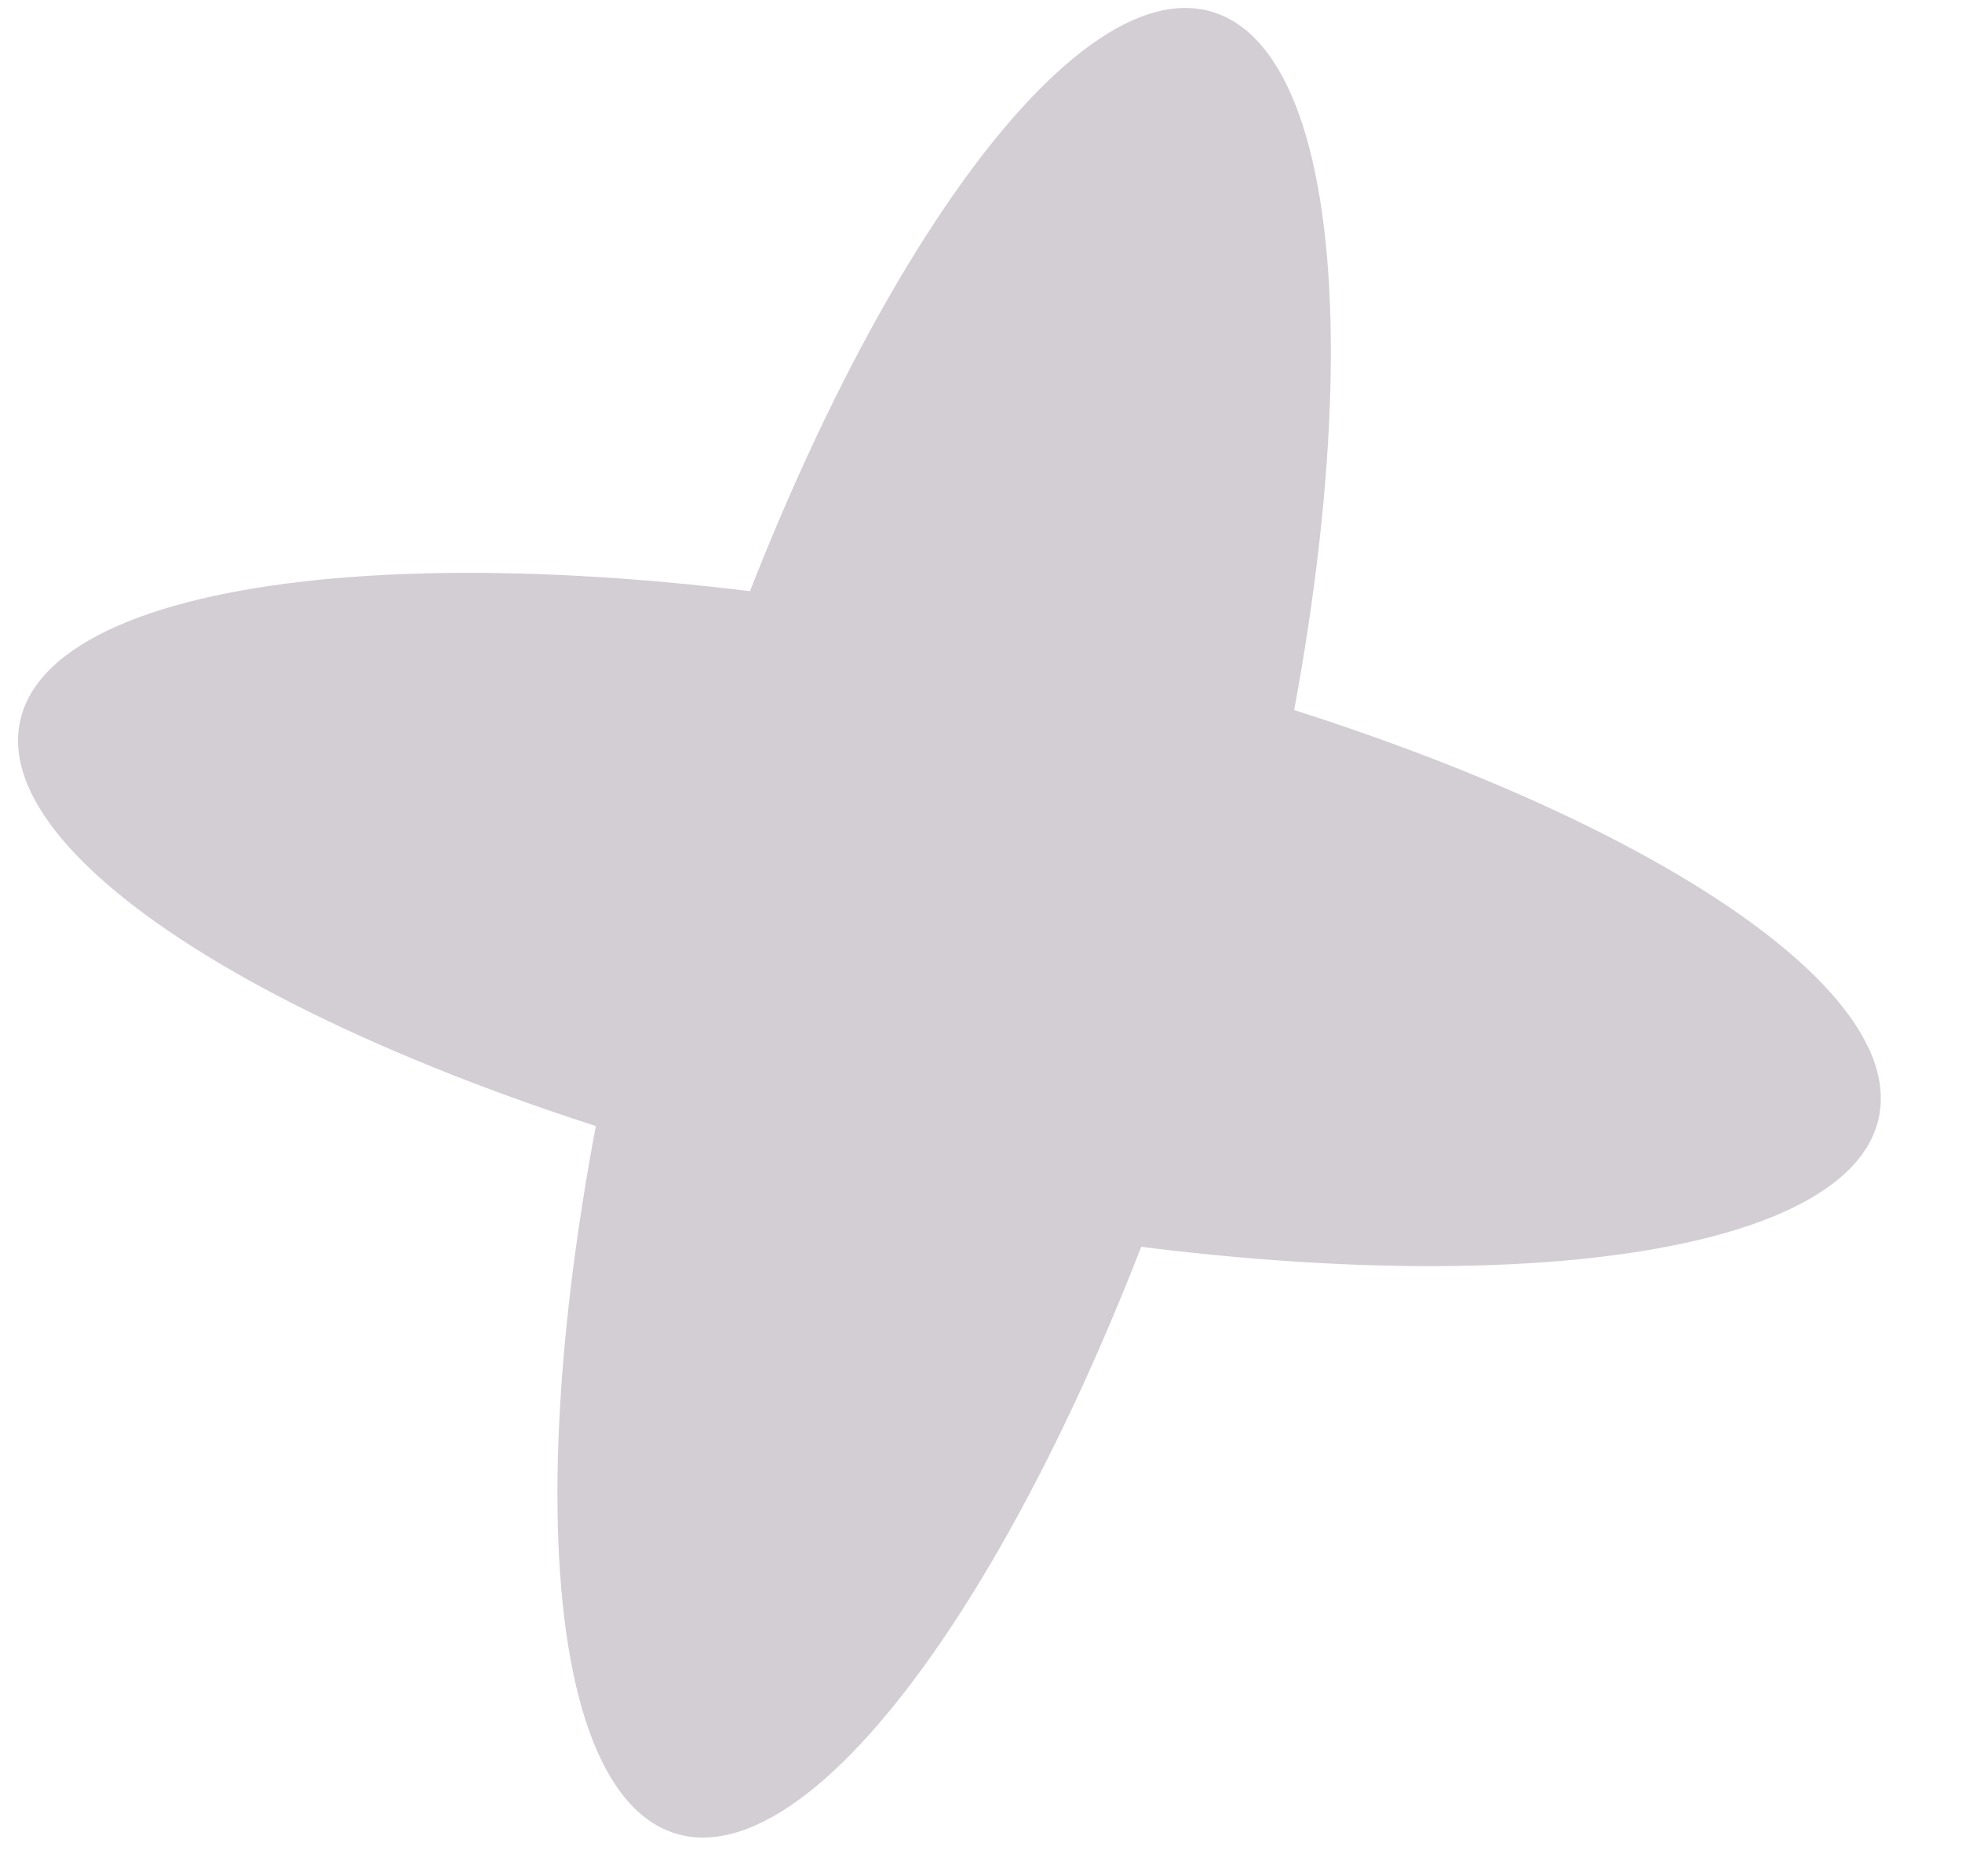 <svg width="23" height="22" viewBox="0 0 23 22" fill="none" xmlns="http://www.w3.org/2000/svg">
<path d="M7.936 21.504C9.746 22.027 12.616 17.669 14.345 11.768C16.075 5.868 16.01 0.66 14.2 0.136C12.39 -0.387 9.52 3.971 7.79 9.872C6.061 15.772 6.126 20.98 7.936 21.504Z" fill="#D3CDD4"/>
<path d="M0.236 8.455C0.636 6.615 5.837 6.164 11.853 7.449C17.87 8.734 22.423 11.267 22.024 13.108C21.624 14.948 16.423 15.399 10.407 14.114C4.39 12.829 -0.163 10.296 0.236 8.455Z" fill="#D3CDD4"/>
</svg>
